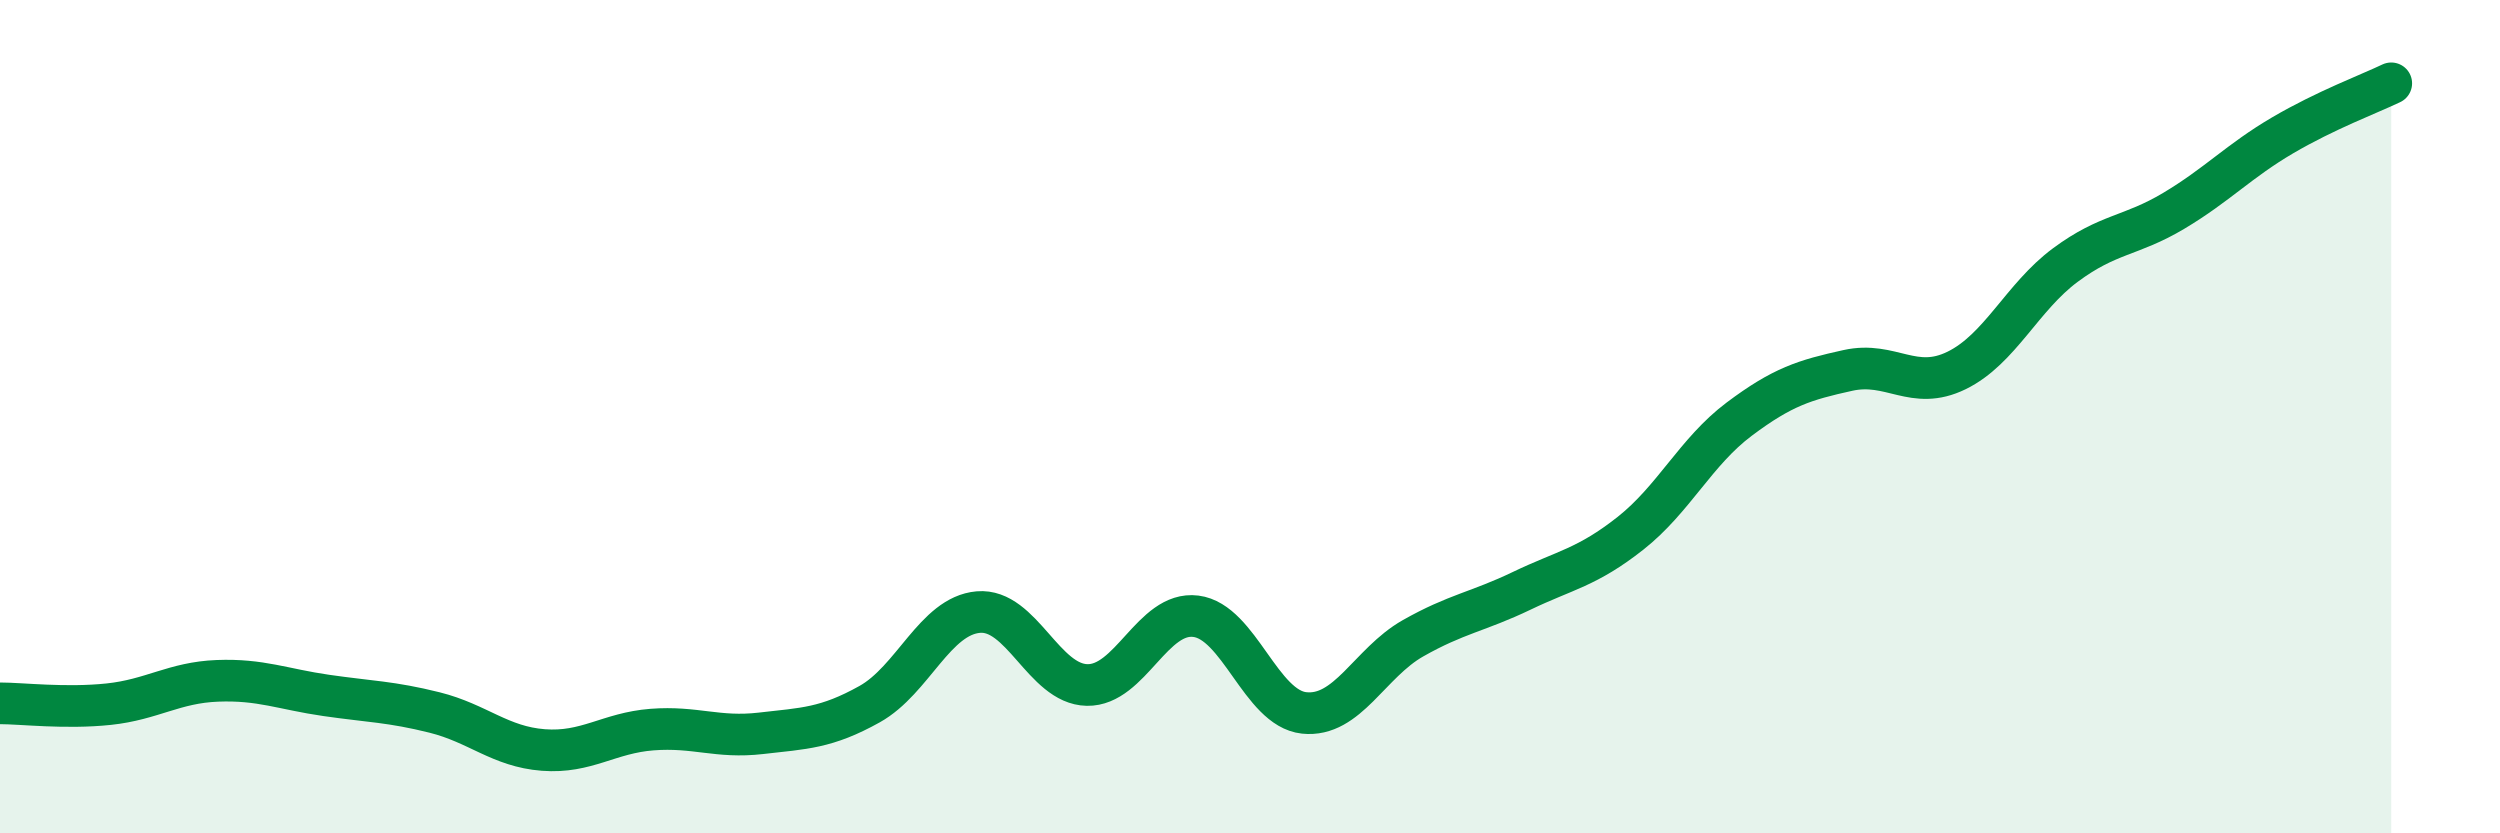
    <svg width="60" height="20" viewBox="0 0 60 20" xmlns="http://www.w3.org/2000/svg">
      <path
        d="M 0,16.88 C 0.52,16.88 1.57,17.01 2.61,16.9 C 3.65,16.79 4.18,16.38 5.22,16.34 C 6.26,16.3 6.79,16.54 7.83,16.69 C 8.87,16.84 9.39,16.84 10.43,17.1 C 11.47,17.36 12,17.92 13.04,18 C 14.08,18.08 14.61,17.59 15.65,17.51 C 16.69,17.43 17.22,17.72 18.26,17.6 C 19.3,17.48 19.83,17.48 20.87,16.9 C 21.91,16.32 22.44,14.78 23.48,14.69 C 24.52,14.6 25.05,16.42 26.09,16.44 C 27.13,16.46 27.66,14.66 28.7,14.79 C 29.74,14.92 30.26,17 31.3,17.11 C 32.34,17.22 32.87,15.91 33.91,15.32 C 34.95,14.73 35.48,14.68 36.52,14.18 C 37.56,13.68 38.09,13.62 39.13,12.8 C 40.17,11.98 40.7,10.84 41.74,10.06 C 42.78,9.28 43.31,9.12 44.35,8.89 C 45.39,8.66 45.92,9.4 46.96,8.89 C 48,8.38 48.53,7.13 49.57,6.36 C 50.61,5.59 51.13,5.68 52.17,5.06 C 53.21,4.44 53.74,3.86 54.78,3.25 C 55.82,2.64 56.87,2.25 57.39,2L57.39 20L0 20Z"
        fill="#008740"
        opacity="0.1"
        stroke-linecap="round"
        stroke-linejoin="round"
      />
      <path
        d="M 0,16.88 C 0.52,16.88 1.57,17.01 2.61,16.9 C 3.65,16.79 4.18,16.38 5.22,16.34 C 6.26,16.3 6.79,16.54 7.83,16.69 C 8.87,16.84 9.39,16.84 10.43,17.1 C 11.47,17.36 12,17.92 13.04,18 C 14.08,18.08 14.61,17.59 15.65,17.51 C 16.69,17.43 17.22,17.72 18.26,17.6 C 19.3,17.48 19.83,17.48 20.87,16.9 C 21.91,16.32 22.44,14.78 23.48,14.69 C 24.52,14.6 25.05,16.42 26.09,16.44 C 27.13,16.46 27.66,14.66 28.7,14.79 C 29.74,14.92 30.26,17 31.3,17.11 C 32.34,17.22 32.87,15.91 33.91,15.32 C 34.95,14.73 35.48,14.68 36.52,14.18 C 37.56,13.68 38.09,13.62 39.13,12.8 C 40.17,11.98 40.7,10.84 41.74,10.06 C 42.78,9.28 43.31,9.12 44.35,8.89 C 45.39,8.66 45.92,9.4 46.96,8.89 C 48,8.38 48.53,7.13 49.57,6.36 C 50.61,5.59 51.13,5.68 52.17,5.06 C 53.21,4.44 53.74,3.86 54.78,3.25 C 55.82,2.64 56.87,2.25 57.39,2"
        stroke="#008740"
        stroke-width="1"
        fill="none"
        stroke-linecap="round"
        stroke-linejoin="round"
      />
    </svg>
  